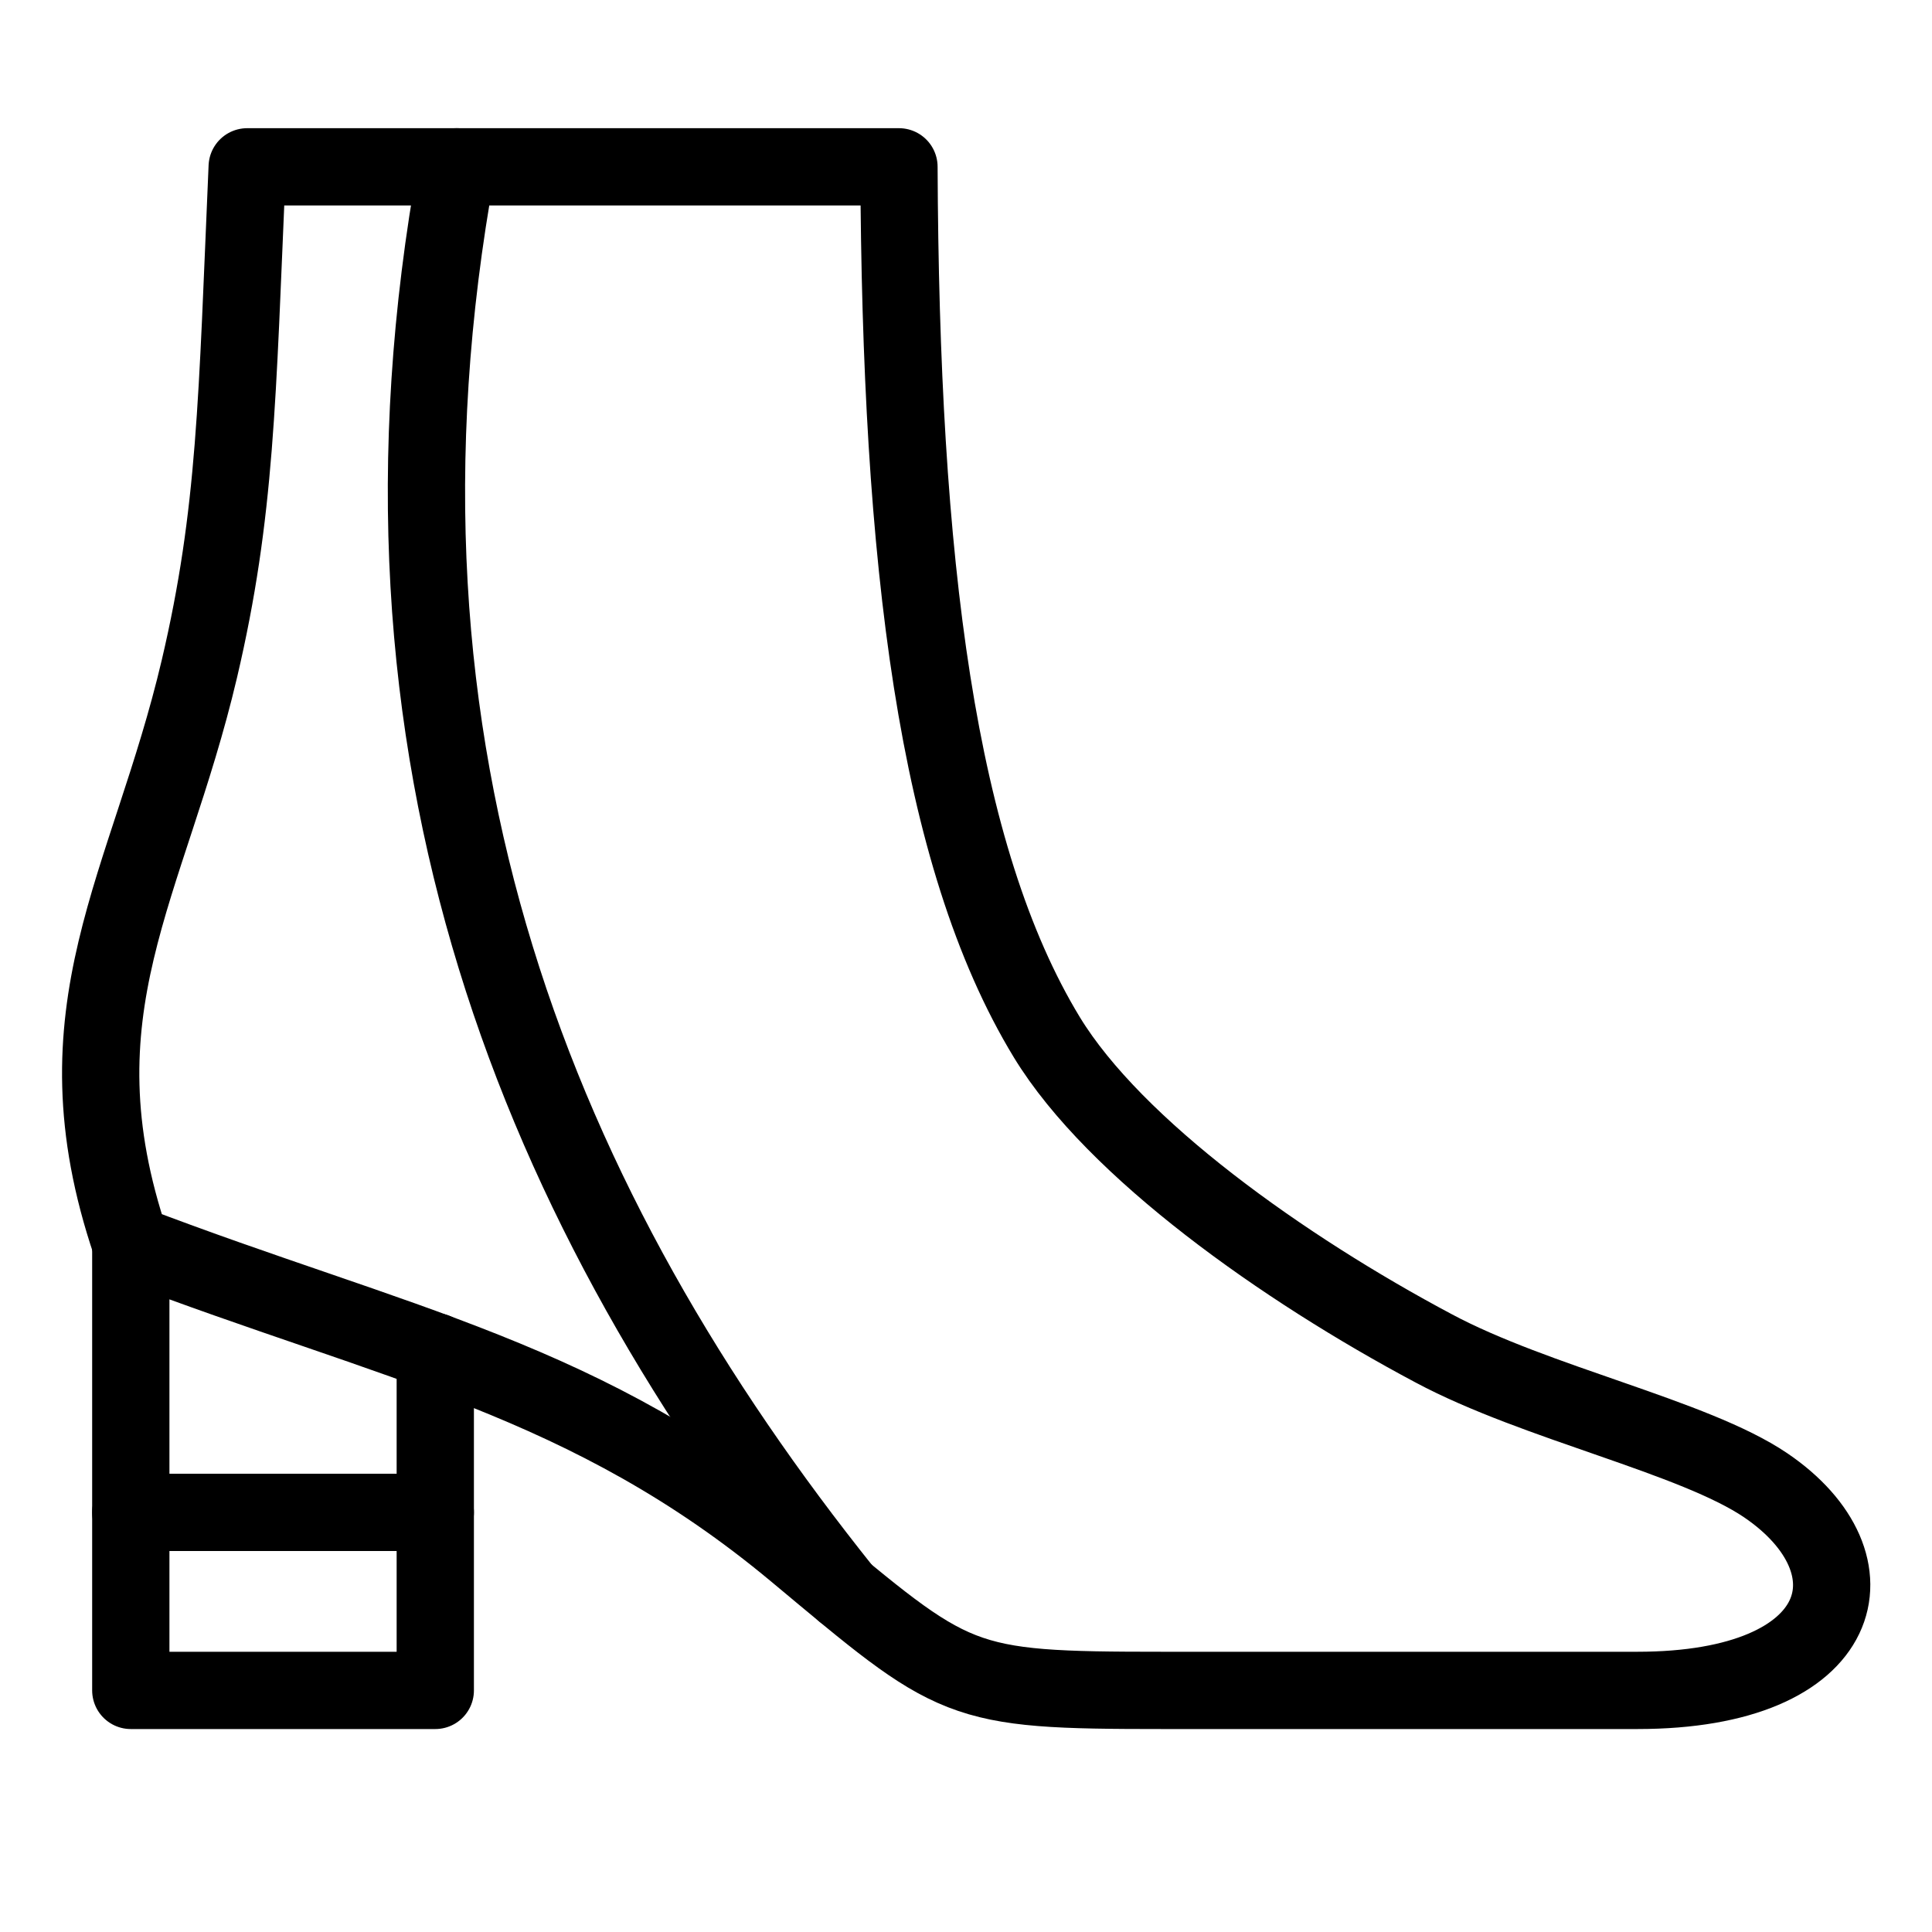 <svg width="20" height="20" viewBox="0 0 20 20" fill="none" xmlns="http://www.w3.org/2000/svg">
<path fill-rule="evenodd" clip-rule="evenodd" d="M9.306 1.727C7.055 1.727 4.807 1.727 2.559 1.727C2.454 4.143 2.443 5.308 2.064 6.924C1.534 9.175 0.533 10.453 1.354 12.875C4.097 13.923 6.088 14.273 8.237 16.063C9.897 17.447 9.897 17.499 12.043 17.499C13.676 17.499 15.312 17.499 16.949 17.499C19.153 17.499 19.467 16.183 18.279 15.376C17.537 14.873 15.903 14.526 14.841 13.958C13.286 13.131 11.542 11.894 10.837 10.738C9.693 8.857 9.323 5.803 9.306 1.727Z" stroke="black" stroke-width="0.8" stroke-miterlimit="22.926" stroke-linecap="round" stroke-linejoin="round"/>
<path d="M1.354 12.875V17.499H4.506V13.993" stroke="black" stroke-width="0.8" stroke-miterlimit="22.926" stroke-linecap="round" stroke-linejoin="round"/>
<path d="M4.728 1.727C3.616 7.826 5.582 12.537 8.735 16.477" stroke="black" stroke-width="0.8" stroke-miterlimit="22.926" stroke-linecap="round" stroke-linejoin="round"/>
<path d="M1.354 15.656H4.506" stroke="black" stroke-width="0.8" stroke-miterlimit="22.926" stroke-linecap="round" stroke-linejoin="round"/>
</svg>
